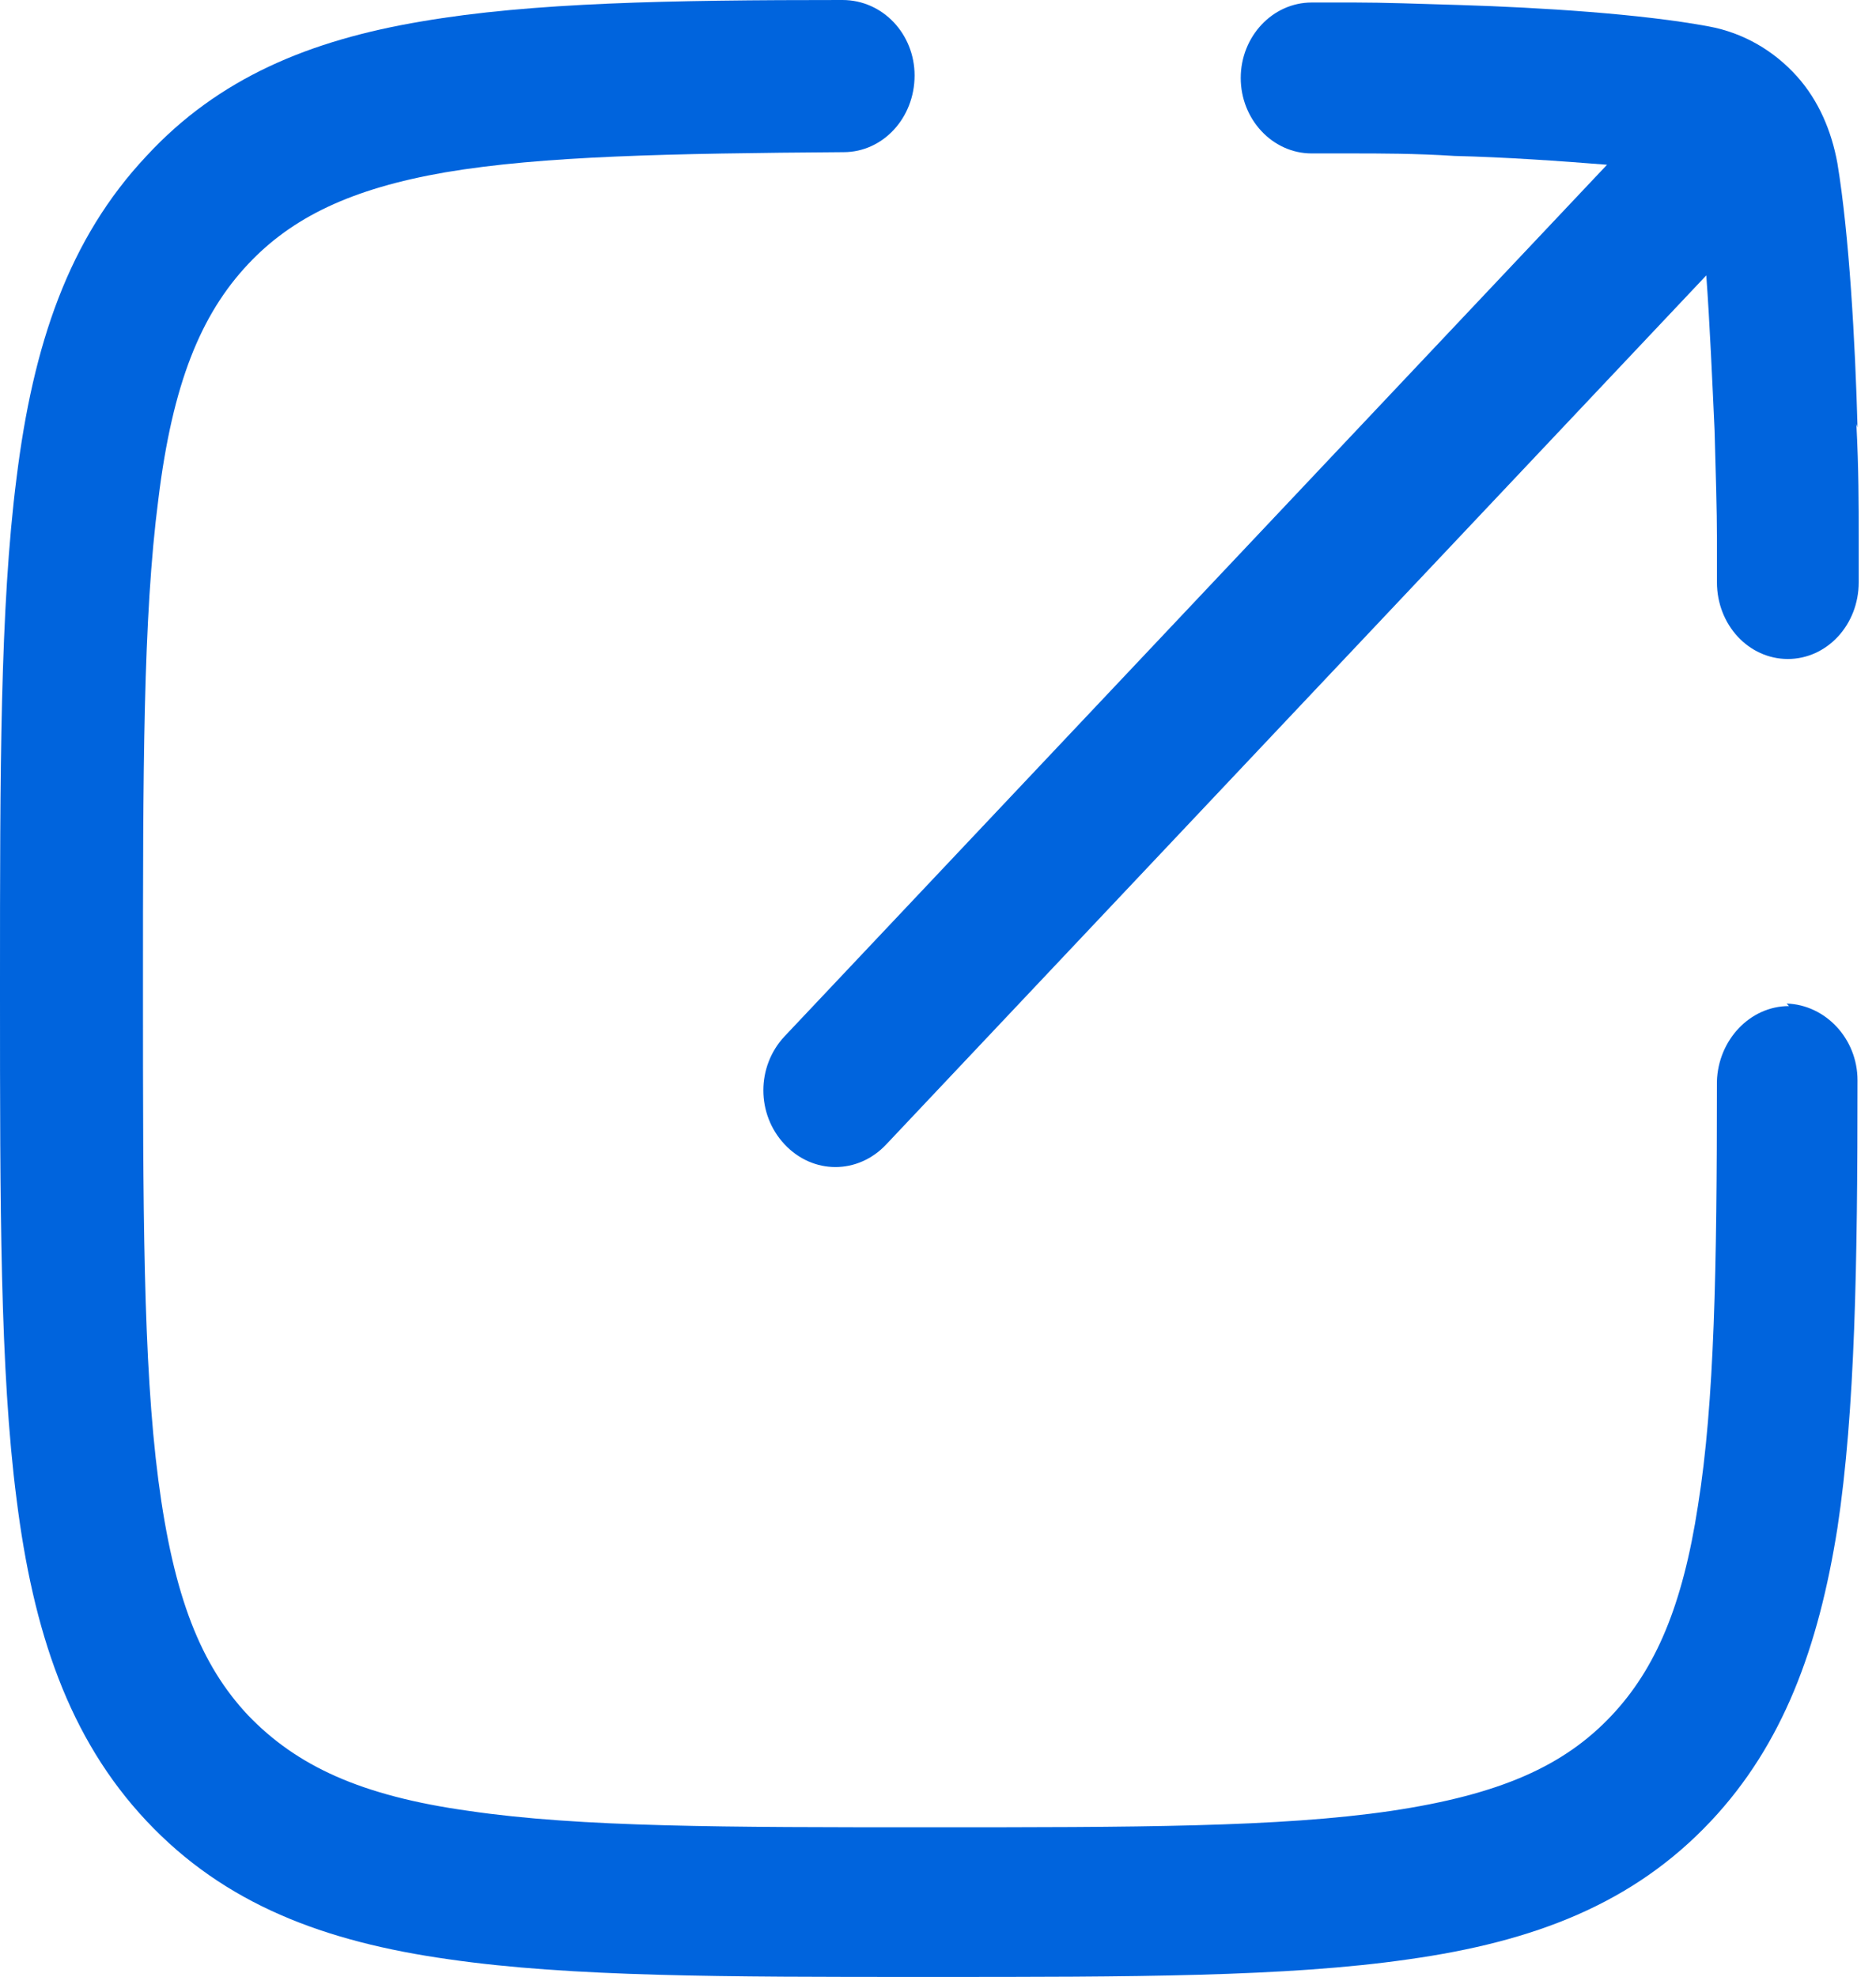 <svg width="56" height="59" viewBox="0 0 56 59" fill="none" xmlns="http://www.w3.org/2000/svg">
<path fill-rule="evenodd" clip-rule="evenodd" d="M53.403 30.025C52.239 30.025 51.286 31.039 51.251 32.277C51.251 37.832 51.18 41.848 50.687 44.926C50.228 47.928 49.417 49.805 48.112 51.193C46.701 52.695 44.796 53.558 41.516 54.046C38.2 54.534 33.862 54.534 27.759 54.534C21.657 54.534 17.319 54.534 14.003 54.046C10.758 53.595 8.853 52.695 7.407 51.193C5.996 49.692 5.185 47.665 4.727 44.175C4.268 40.647 4.268 36.031 4.268 29.538C4.268 23.044 4.268 18.428 4.727 14.9C5.15 11.447 5.996 9.383 7.407 7.882C8.712 6.493 10.476 5.63 13.298 5.142C16.19 4.654 19.964 4.579 25.185 4.541C26.349 4.541 27.301 3.528 27.301 2.252C27.301 1.013 26.349 0 25.149 0C20 0 15.873 0.075 12.592 0.638C9.241 1.201 6.525 2.327 4.374 4.654C2.046 7.131 0.988 10.284 0.494 14.262C-2.15497e-06 18.128 0 23.045 0 29.35V29.688C0 35.956 -2.15497e-06 40.91 0.494 44.738C0.988 48.679 2.046 51.869 4.374 54.346C6.702 56.823 9.665 57.949 13.404 58.474C17.037 59 21.657 59 27.548 59H27.865C33.756 59 38.412 59 42.045 58.474C45.784 57.949 48.747 56.823 51.075 54.346C53.226 52.056 54.284 49.167 54.849 45.601C55.378 42.111 55.448 37.719 55.448 32.24C55.448 31.001 54.496 29.988 53.332 29.95L53.403 30.025Z" fill="#0064DD"/>
<path fill-rule="evenodd" clip-rule="evenodd" d="M55.449 12.761C55.378 10.209 55.202 7.018 54.849 4.879C54.673 3.903 54.285 3.002 53.65 2.289C52.945 1.501 52.028 0.976 51.005 0.788C48.994 0.413 45.996 0.225 43.597 0.15C42.363 0.112 41.269 0.075 40.458 0.075C40.07 0.075 39.717 0.075 39.506 0.075H39.153C37.989 0.075 37.037 1.088 37.037 2.327C37.037 3.565 37.989 4.579 39.153 4.579H39.471C39.682 4.579 40 4.579 40.388 4.579C41.164 4.579 42.257 4.579 43.421 4.654C44.938 4.691 46.56 4.804 47.971 4.917L23.422 30.926C22.575 31.827 22.575 33.253 23.422 34.154C24.268 35.055 25.608 35.055 26.455 34.154L50.934 8.219C51.04 9.683 51.111 11.335 51.181 12.836C51.216 14.112 51.252 15.238 51.252 16.064C51.252 16.476 51.252 16.814 51.252 17.039V17.377C51.252 18.653 52.204 19.667 53.368 19.667C54.532 19.667 55.484 18.653 55.484 17.377V17.002C55.484 16.777 55.484 16.401 55.484 15.988C55.484 15.125 55.484 13.962 55.414 12.648L55.449 12.761Z" fill="#0064DD"/>
</svg>
